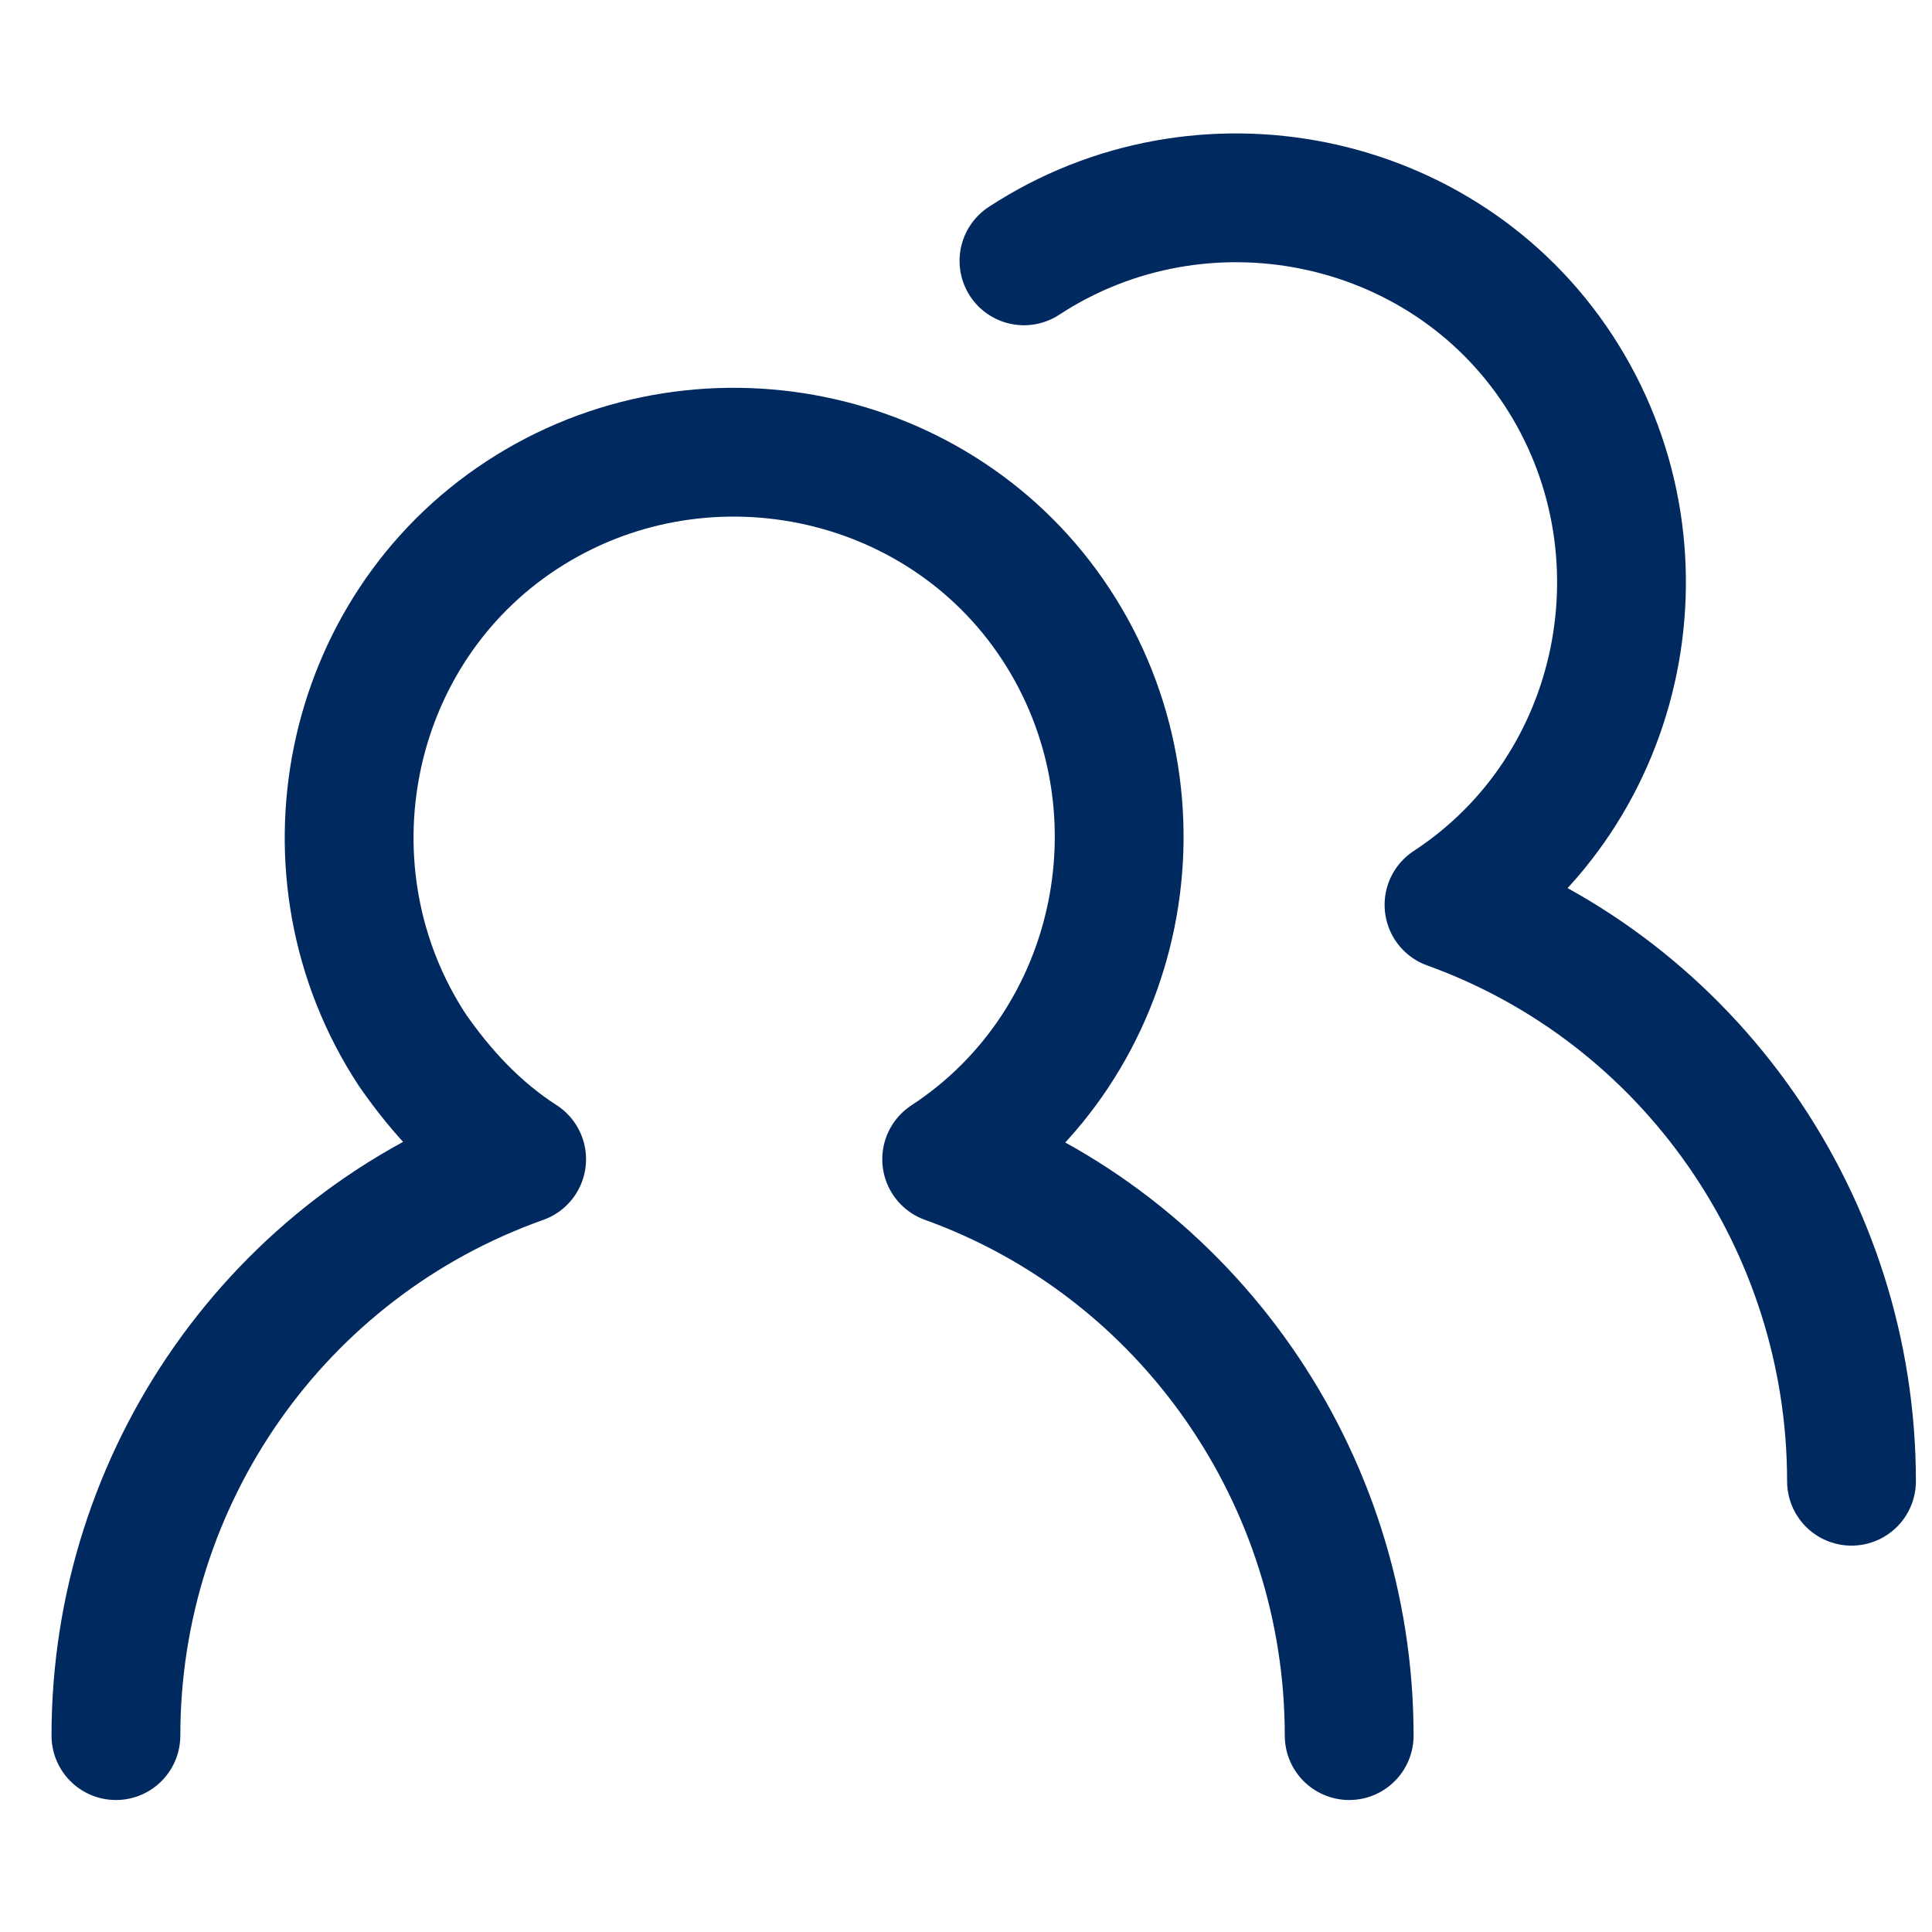 <?xml version="1.0" encoding="UTF-8"?>
<svg xmlns="http://www.w3.org/2000/svg" xmlns:xlink="http://www.w3.org/1999/xlink" version="1.1" id="Ebene_1" x="0px" y="0px" viewBox="0 0 60 60" style="enable-background:new 0 0 60 60;" xml:space="preserve">
<style type="text/css">
	.st0{fill:none;stroke:#002960;stroke-width:4;stroke-linecap:round;stroke-linejoin:round;stroke-miterlimit:10;}
</style>
<g id="Gruppe_2004" transform="translate(1 1.001)">
	<path id="Pfad_1705" class="st0" d="M40.9,52.9c0-8-5-15.2-12.5-17.9c5.5-3.6,7-11.1,3.4-16.6s-11.1-7-16.6-3.4s-7,11.1-3.4,16.6   c0.9,1.3,2,2.5,3.4,3.4C7.6,37.7,2.6,44.9,2.6,52.9"></path>
	<path id="Pfad_1706_00000142863422714413291460000011025026319817457056_" class="st0" d="M56.5,45c0-8-5-15.2-12.5-17.9   c5.5-3.6,7-11.1,3.4-16.6s-11.1-7-16.6-3.4"></path>
</g>
</svg>
